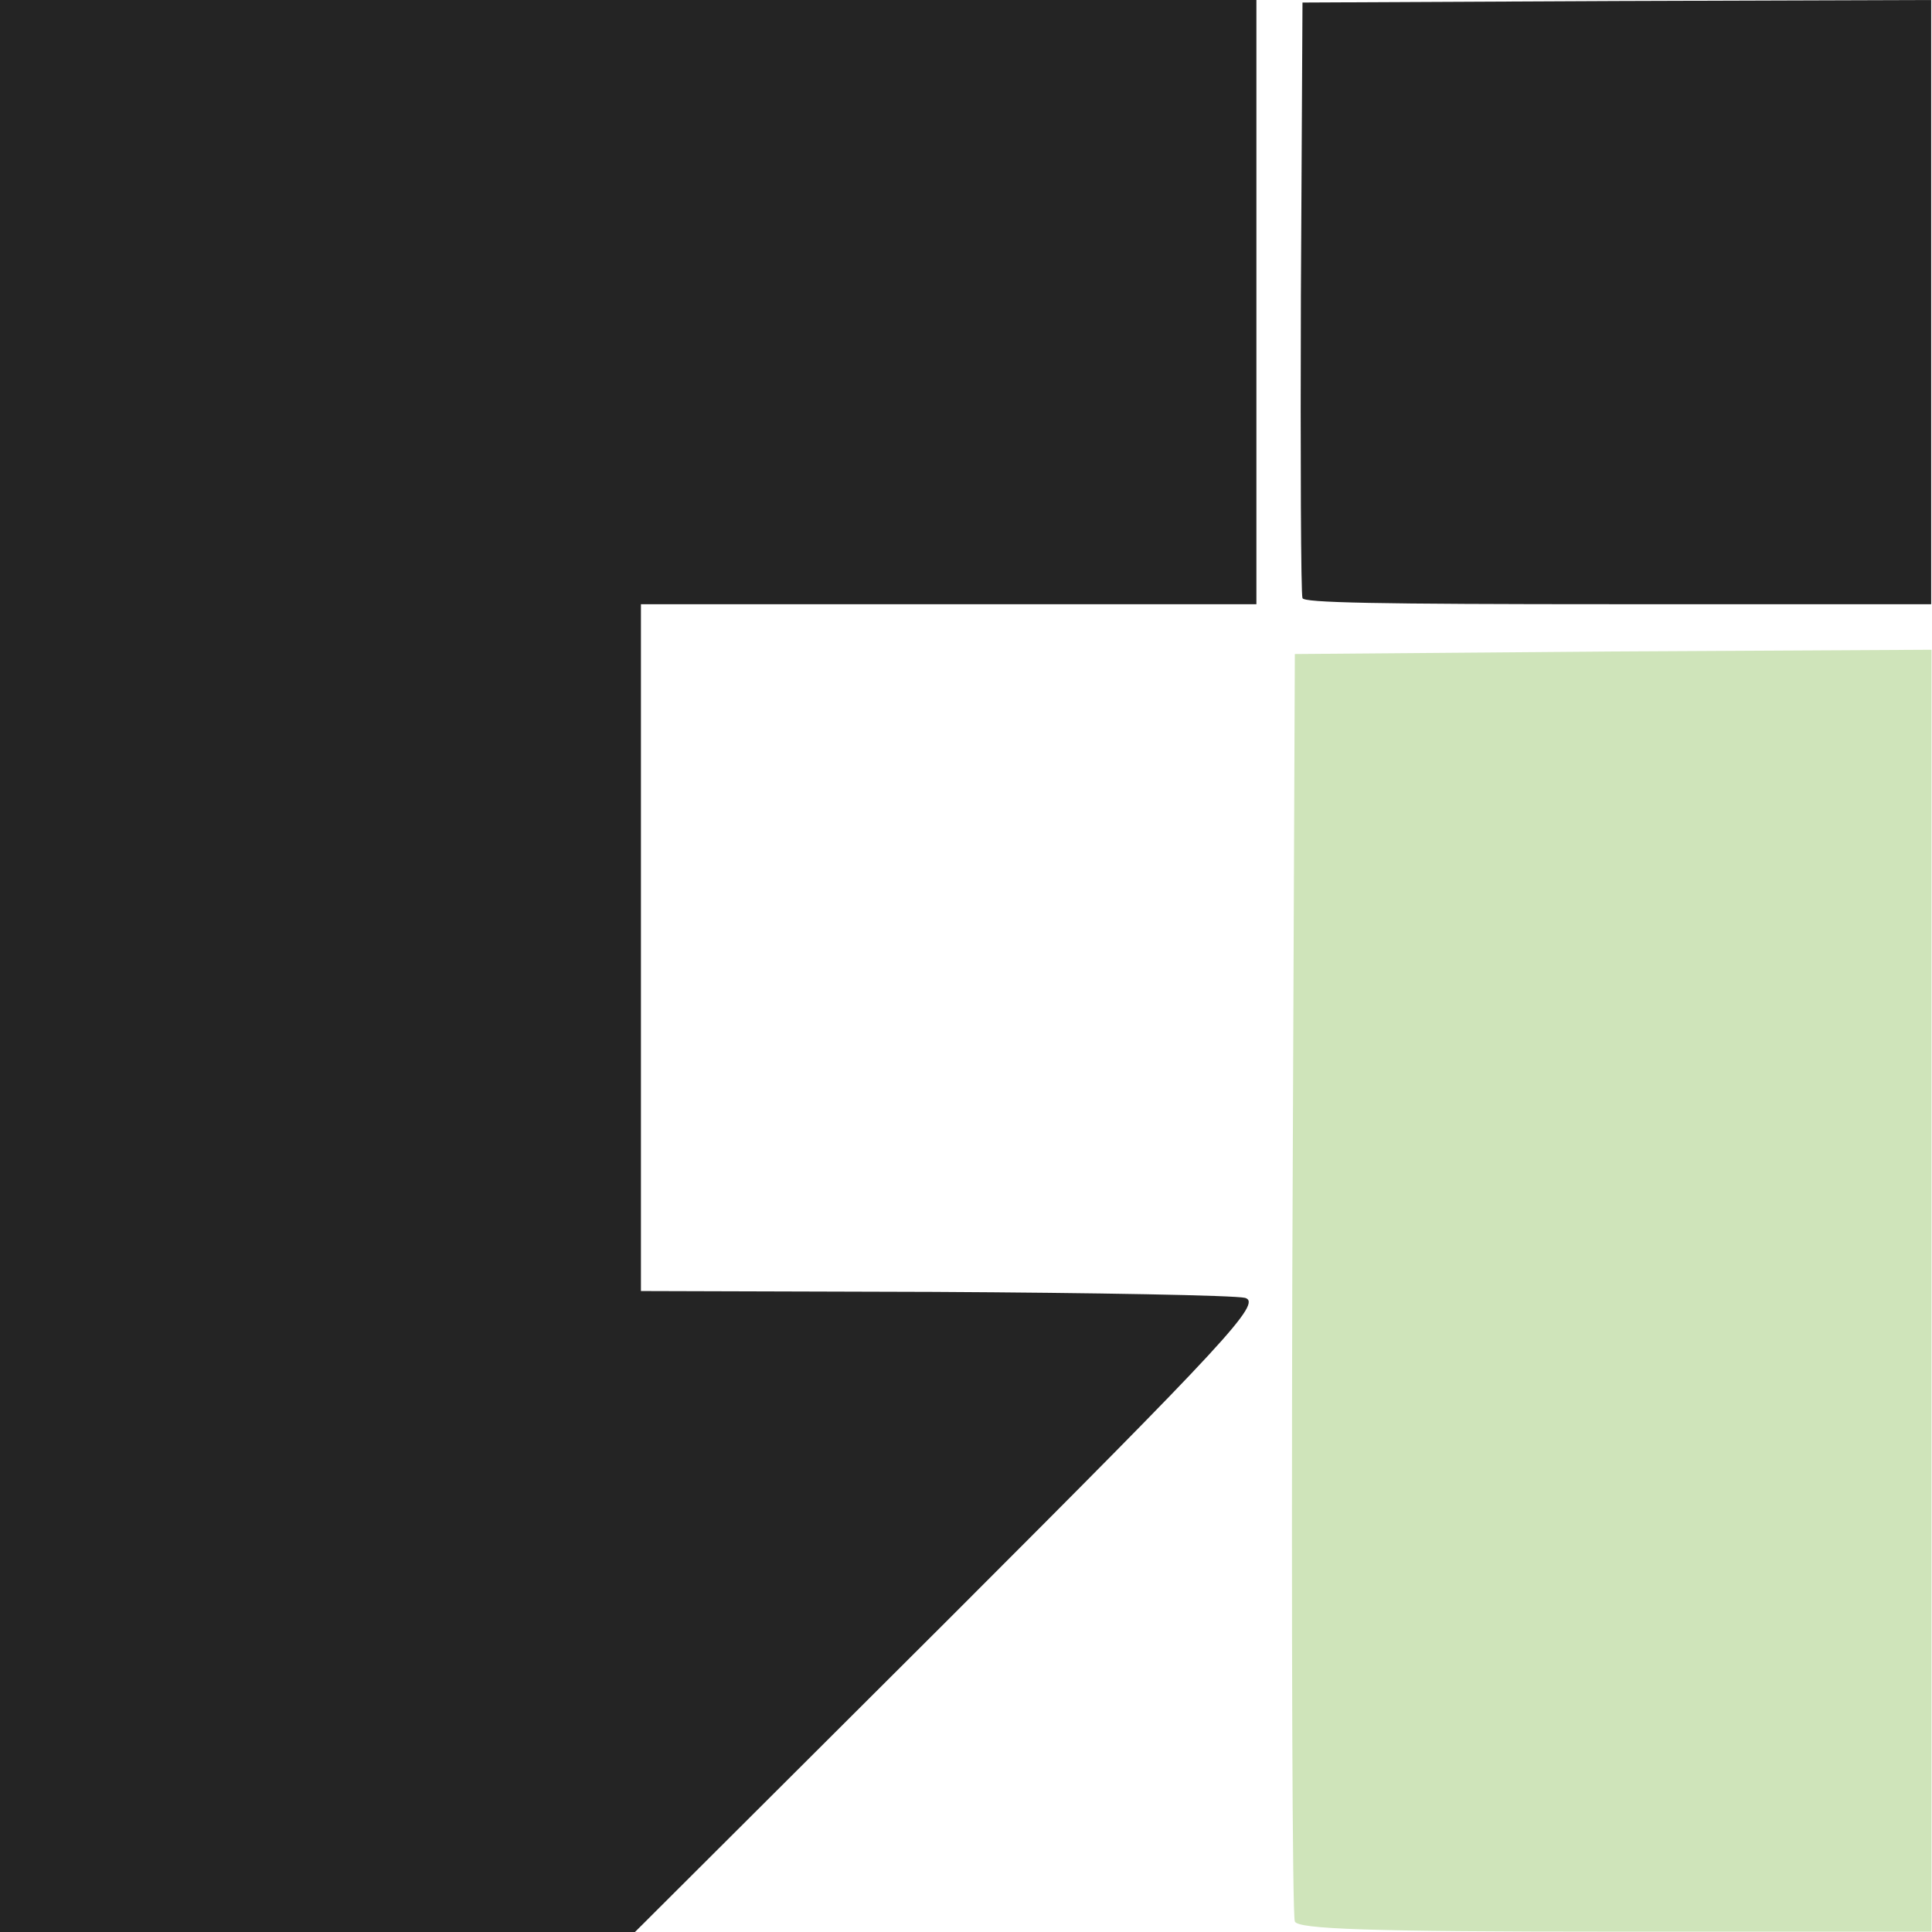 <svg width="126" height="126" viewBox="0 0 126 126" fill="none" xmlns="http://www.w3.org/2000/svg">
<path d="M0 84.198L0 15.32L41.8 30.329V42.396V63.297V84.198L60.917 84.254C71.395 84.31 80.536 84.477 81.204 84.644C82.319 84.978 80.034 87.431 61.92 105.545L41.41 126.001H20.677H0V84.198Z" fill="#242424"/>
<path d="M84.446 125.311C84.279 124.921 84.223 106.138 84.279 83.62L84.446 42.654L105.235 42.486L125.968 42.375V84.177V125.98H105.346C89.35 125.98 84.613 125.813 84.446 125.311Z" fill="#CFE4BA"/>
<path d="M0.755 39.037C0.323 38.88 0 30 0 19.335V0H40.97H81.939V19.703V39.405H41.724C19.515 39.405 1.078 39.247 0.755 39.037Z" fill="#242424"/>
<path d="M84.945 39.009C84.841 38.778 84.806 29.941 84.841 19.356L84.945 0.165L105.463 0.066L125.946 0V19.719V39.405H105.532C89.512 39.405 85.049 39.306 84.945 39.009Z" fill="#242424"/>
</svg>
